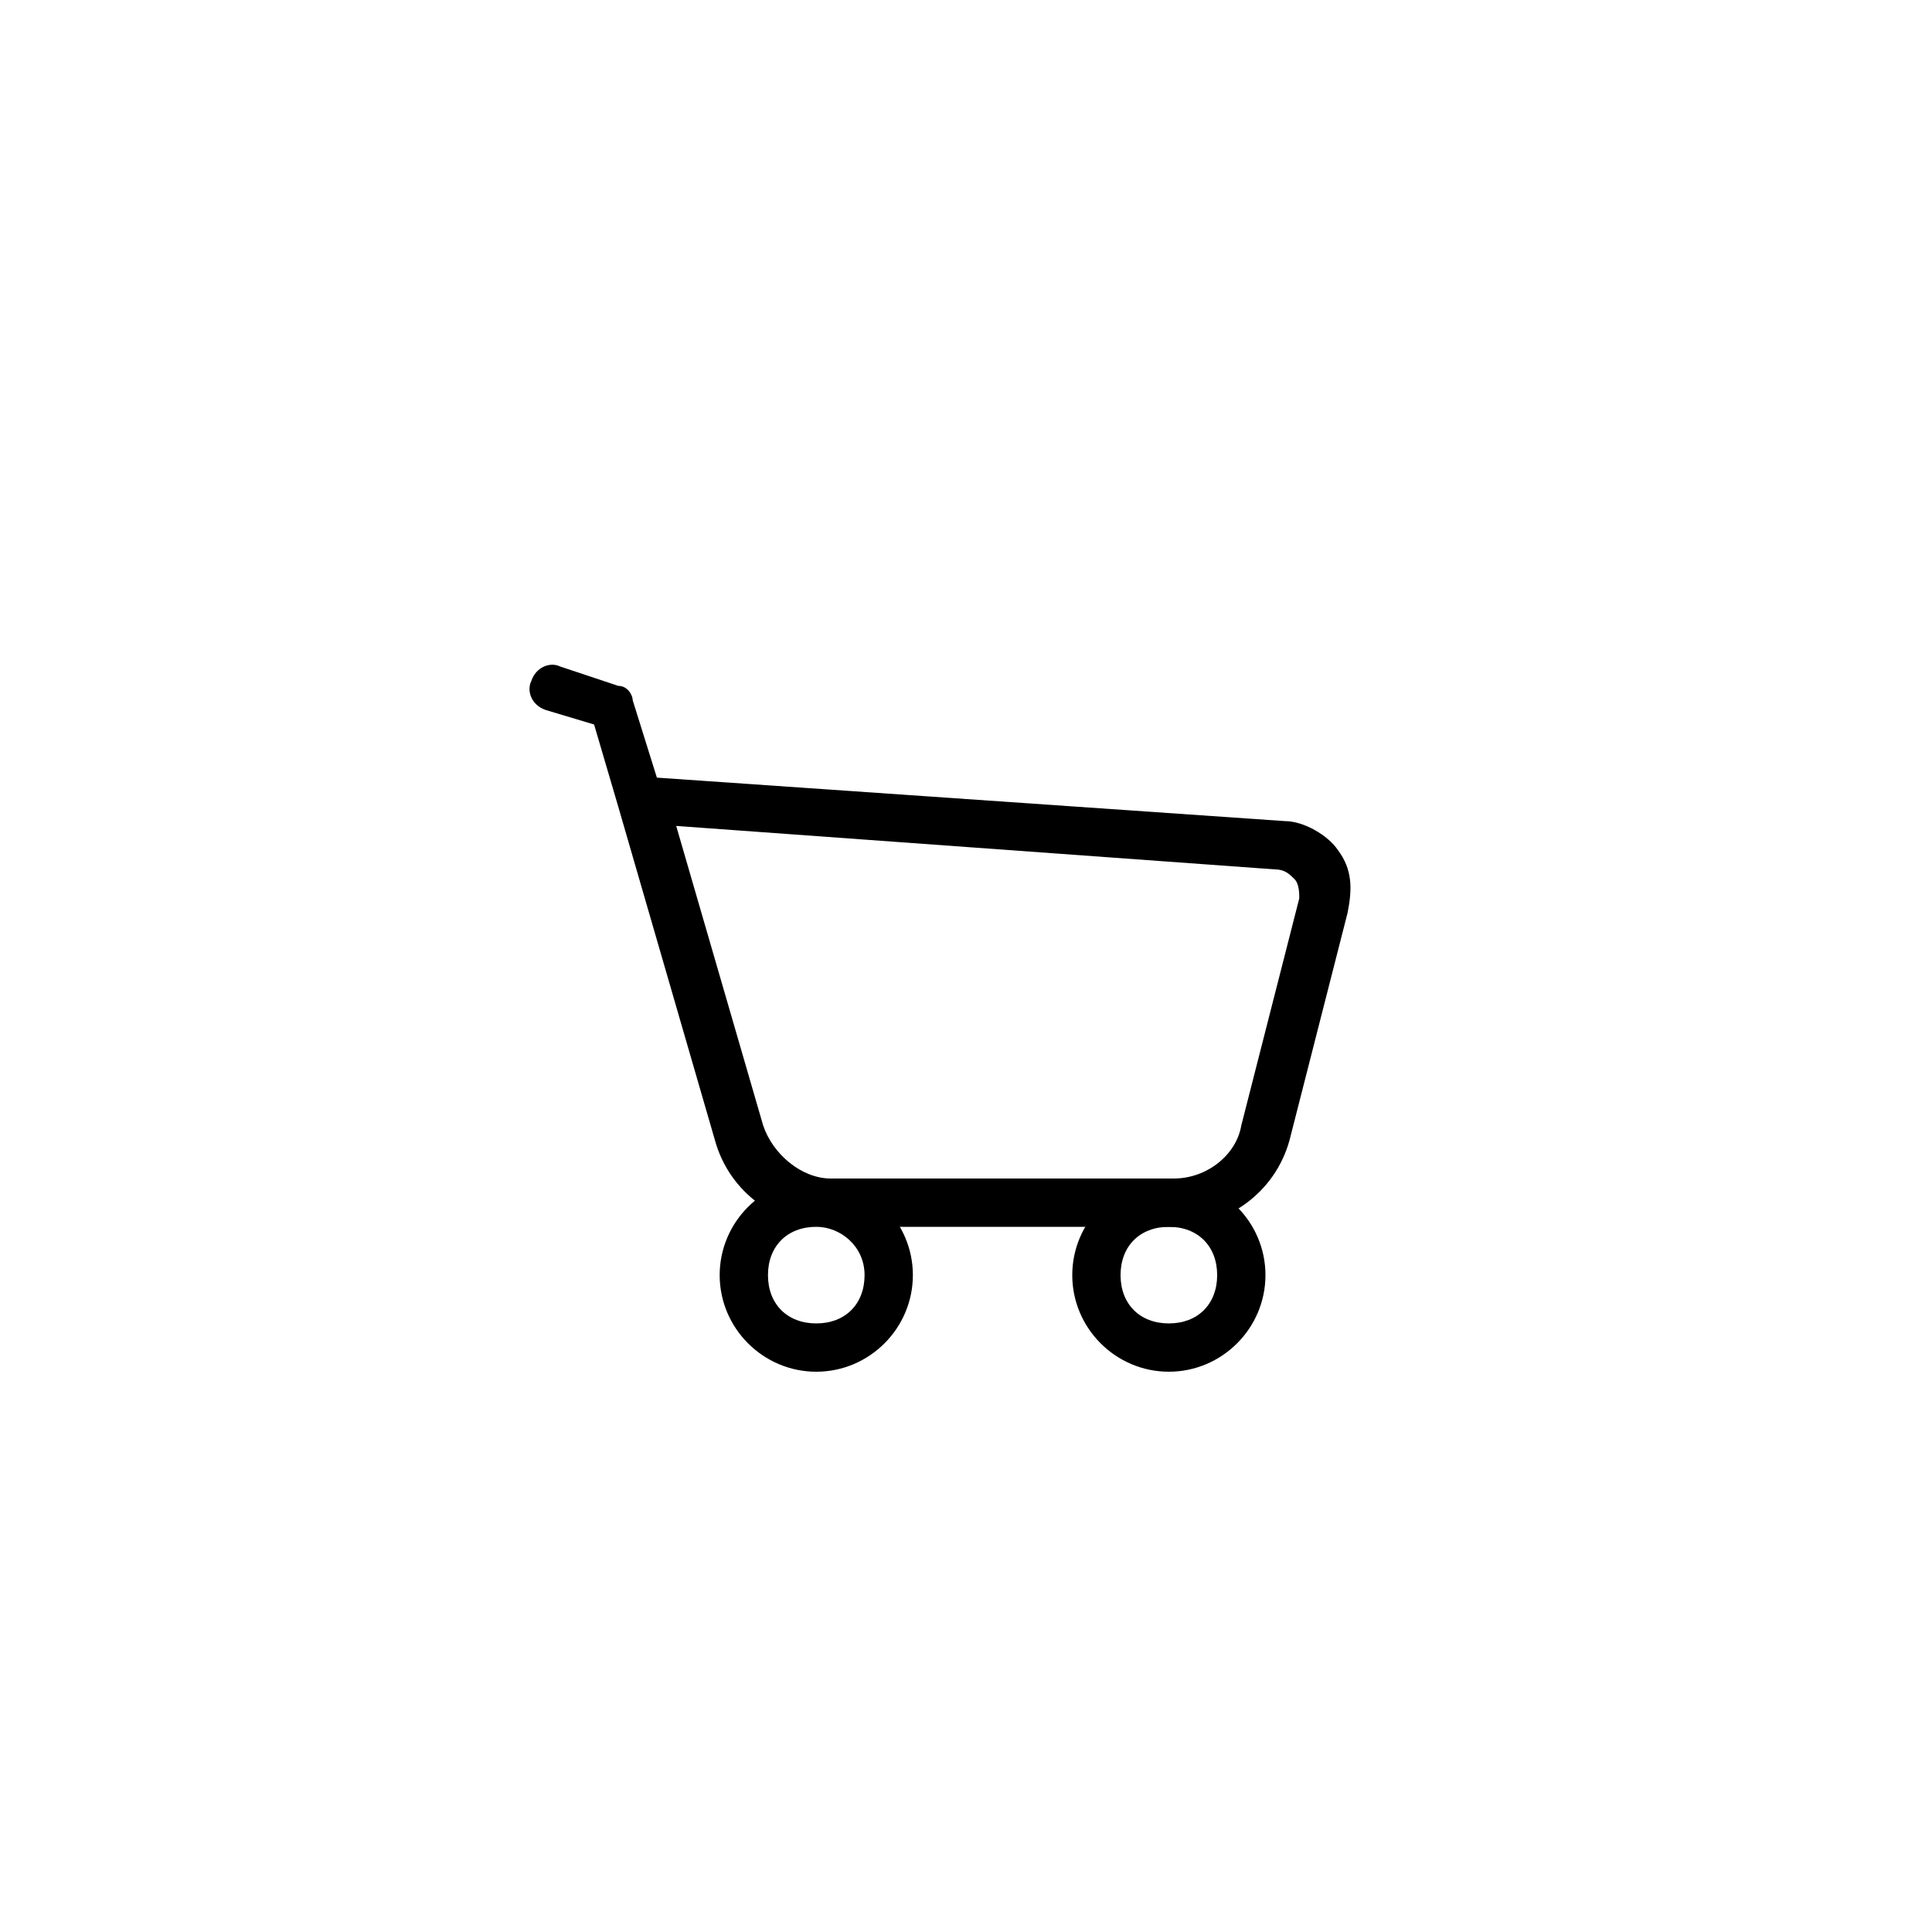 <?xml version="1.0" encoding="utf-8"?>

<!DOCTYPE svg PUBLIC "-//W3C//DTD SVG 1.1//EN" "http://www.w3.org/Graphics/SVG/1.1/DTD/svg11.dtd">
<!-- Uploaded to: SVG Repo, www.svgrepo.com, Generator: SVG Repo Mixer Tools -->
<svg fill="#000000" height="800px" width="800px" version="1.1" id="图层_1" xmlns="http://www.w3.org/2000/svg" xmlns:xlink="http://www.w3.org/1999/xlink" 
	 viewBox="0 0 40 40" enable-background="new 0 0 40 40" xml:space="preserve">
<g>
	<g>
		<g>
			<g>
				<path d="M24.3,25.4h-7.1c-1.1,0-2.1-0.7-2.4-1.8l-2-6.9c0,0,0,0,0,0L12.3,15l-1-0.3c-0.3-0.1-0.4-0.4-0.3-0.6
					c0.1-0.3,0.4-0.4,0.6-0.3l1.2,0.4c0.2,0,0.3,0.2,0.3,0.3l0.5,1.6L26.6,17c0.4,0,0.9,0.3,1.1,0.6c0.3,0.4,0.3,0.8,0.2,1.3
					l-1.2,4.7C26.4,24.7,25.4,25.4,24.3,25.4z M14,17.1l1.8,6.2c0.2,0.6,0.8,1.1,1.4,1.1h7.1c0.7,0,1.3-0.5,1.4-1.1l1.2-4.7
					c0-0.1,0-0.3-0.1-0.4c-0.1-0.1-0.2-0.2-0.4-0.2L14,17.1z"/>
			</g>
			<g>
				<path d="M16.9,28.4c-1.1,0-2-0.9-2-2s0.9-2,2-2s2,0.9,2,2S18,28.4,16.9,28.4z M16.9,25.4c-0.6,0-1,0.4-1,1s0.4,1,1,1s1-0.4,1-1
					S17.4,25.4,16.9,25.4z"/>
			</g>
			<g>
				<path d="M24.2,28.4c-1.1,0-2-0.9-2-2s0.9-2,2-2s2,0.9,2,2S25.3,28.4,24.2,28.4z M24.2,25.4c-0.6,0-1,0.4-1,1s0.4,1,1,1
					s1-0.4,1-1S24.8,25.4,24.2,25.4z"/>
			</g>
		</g>
	</g>
</g>
</svg>